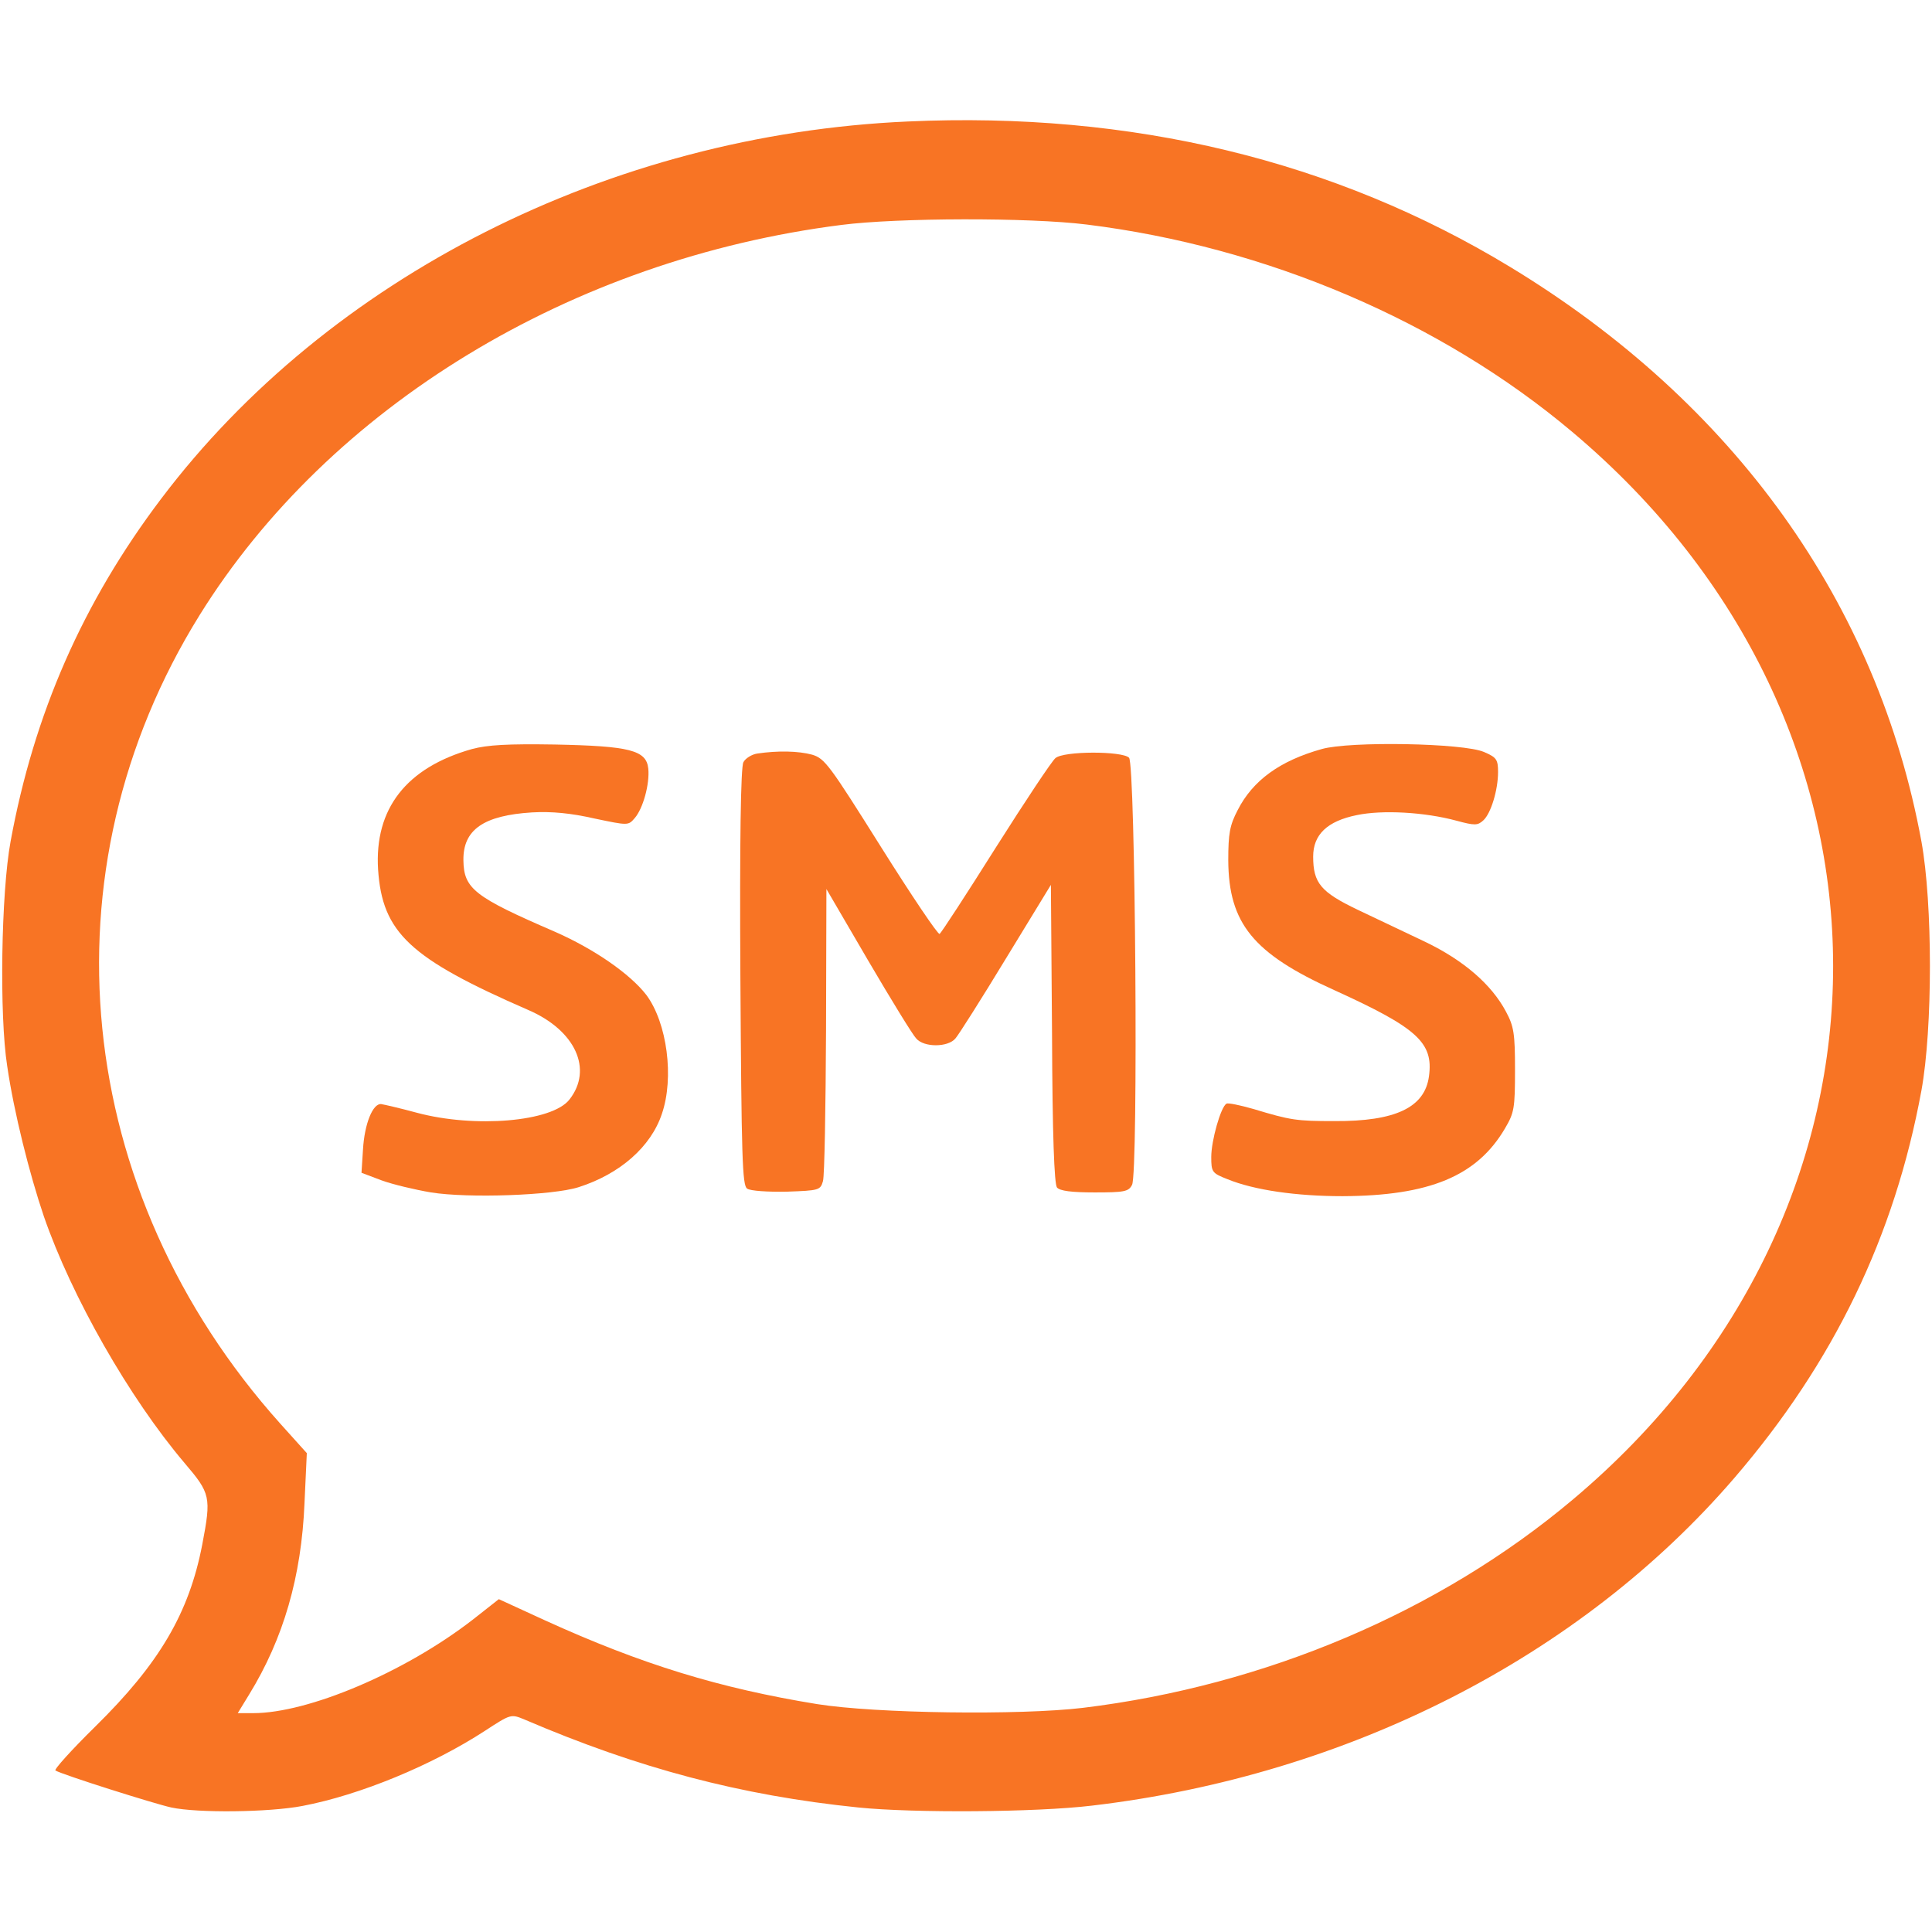 <svg width="36" height="36" viewBox="0 0 36 36" fill="none" xmlns="http://www.w3.org/2000/svg">
<path d="M16.91 2.264C11.363 2.51 6.124 5.161 3.002 9.295C1.54 11.229 0.633 13.303 0.197 15.68C0.021 16.636 -0.014 18.921 0.134 19.863C0.26 20.728 0.549 21.874 0.816 22.662C1.336 24.166 2.412 26.051 3.438 27.26C3.924 27.83 3.938 27.893 3.769 28.779C3.523 30.059 2.967 31.001 1.772 32.175C1.329 32.611 0.999 32.977 1.034 32.991C1.16 33.068 2.869 33.609 3.192 33.68C3.684 33.785 5.006 33.771 5.632 33.652C6.708 33.448 8.051 32.892 9.035 32.252C9.52 31.936 9.52 31.936 9.774 32.041C11.89 32.948 13.795 33.455 15.996 33.68C17.03 33.785 19.301 33.771 20.349 33.645C25.123 33.082 29.447 30.874 32.316 27.541C34.172 25.383 35.304 23.034 35.803 20.32C36.014 19.16 36.014 16.84 35.803 15.68C34.988 11.243 32.316 7.509 28.146 4.978C24.87 2.988 21.087 2.074 16.91 2.264ZM20.25 4.184C23.59 4.598 26.845 5.984 29.292 8.044C35.775 13.493 35.782 22.507 29.299 27.949C26.824 30.03 23.583 31.409 20.18 31.823C19.006 31.964 16.32 31.929 15.223 31.753C13.409 31.458 11.96 31.015 10.153 30.192L9.295 29.798L8.803 30.185C7.538 31.163 5.745 31.922 4.718 31.922H4.43L4.641 31.577C5.281 30.537 5.618 29.377 5.674 28.006L5.717 27.077L5.224 26.529C1.35 22.205 0.752 16.235 3.72 11.461C6.138 7.573 10.645 4.83 15.68 4.191C16.727 4.057 19.174 4.05 20.25 4.184Z" fill="#F87424"/>
<path d="M8.796 13.957C7.573 14.302 6.975 15.068 7.045 16.2C7.123 17.381 7.636 17.859 9.851 18.823C10.723 19.202 11.053 19.927 10.61 20.489C10.287 20.904 8.845 21.023 7.77 20.735C7.46 20.651 7.158 20.581 7.102 20.573C6.947 20.559 6.792 20.939 6.764 21.417L6.736 21.853L7.109 21.994C7.32 22.071 7.735 22.169 8.03 22.219C8.726 22.331 10.308 22.275 10.786 22.12C11.553 21.874 12.129 21.368 12.333 20.756C12.565 20.081 12.431 19.062 12.045 18.541C11.742 18.148 11.074 17.684 10.336 17.36C8.838 16.713 8.642 16.559 8.635 16.031C8.627 15.462 9.007 15.194 9.914 15.138C10.28 15.117 10.638 15.152 11.074 15.251C11.707 15.384 11.707 15.384 11.827 15.244C11.981 15.068 12.108 14.611 12.08 14.323C12.045 13.978 11.735 13.901 10.336 13.873C9.464 13.859 9.085 13.88 8.796 13.957Z" fill="#F87424"/>
<path d="M24.631 13.957C23.85 14.175 23.344 14.541 23.062 15.096C22.915 15.377 22.887 15.532 22.887 16.031C22.894 17.206 23.351 17.768 24.863 18.45C26.409 19.153 26.712 19.427 26.627 20.053C26.55 20.637 26.002 20.897 24.863 20.89C24.166 20.89 24.054 20.876 23.358 20.665C23.112 20.595 22.88 20.545 22.852 20.566C22.746 20.63 22.57 21.256 22.57 21.558C22.57 21.839 22.584 21.86 22.873 21.973C23.372 22.177 24.159 22.289 25.017 22.289C26.634 22.282 27.52 21.916 28.041 21.03C28.216 20.735 28.23 20.651 28.23 19.934C28.23 19.259 28.209 19.125 28.062 18.851C27.794 18.345 27.274 17.895 26.557 17.55C26.198 17.381 25.636 17.114 25.298 16.952C24.609 16.622 24.469 16.453 24.469 15.961C24.469 15.553 24.729 15.3 25.284 15.188C25.756 15.089 26.543 15.131 27.141 15.293C27.478 15.384 27.534 15.384 27.64 15.286C27.78 15.159 27.914 14.723 27.914 14.386C27.914 14.154 27.886 14.112 27.654 14.013C27.274 13.845 25.151 13.809 24.631 13.957Z" fill="#F87424"/>
<path d="M14.112 14.041C14.007 14.056 13.887 14.133 13.852 14.203C13.803 14.294 13.781 15.666 13.796 18.211C13.817 21.565 13.831 22.092 13.922 22.148C13.978 22.191 14.309 22.212 14.66 22.205C15.265 22.184 15.286 22.177 15.335 22.008C15.364 21.909 15.385 20.644 15.392 19.202L15.399 16.566L16.179 17.902C16.608 18.633 17.009 19.287 17.072 19.35C17.213 19.519 17.663 19.519 17.803 19.35C17.86 19.287 18.288 18.612 18.745 17.859L19.582 16.488L19.603 19.259C19.61 21.164 19.645 22.057 19.695 22.127C19.751 22.191 19.962 22.219 20.398 22.219C20.946 22.219 21.031 22.205 21.094 22.078C21.213 21.86 21.157 14.238 21.038 14.119C20.911 13.992 19.821 13.992 19.667 14.126C19.603 14.175 19.104 14.927 18.556 15.792C18.007 16.664 17.536 17.388 17.508 17.402C17.48 17.423 16.988 16.692 16.418 15.785C15.455 14.252 15.37 14.133 15.132 14.062C14.871 13.992 14.492 13.985 14.112 14.041Z" fill="#F87424"/>
</svg>
